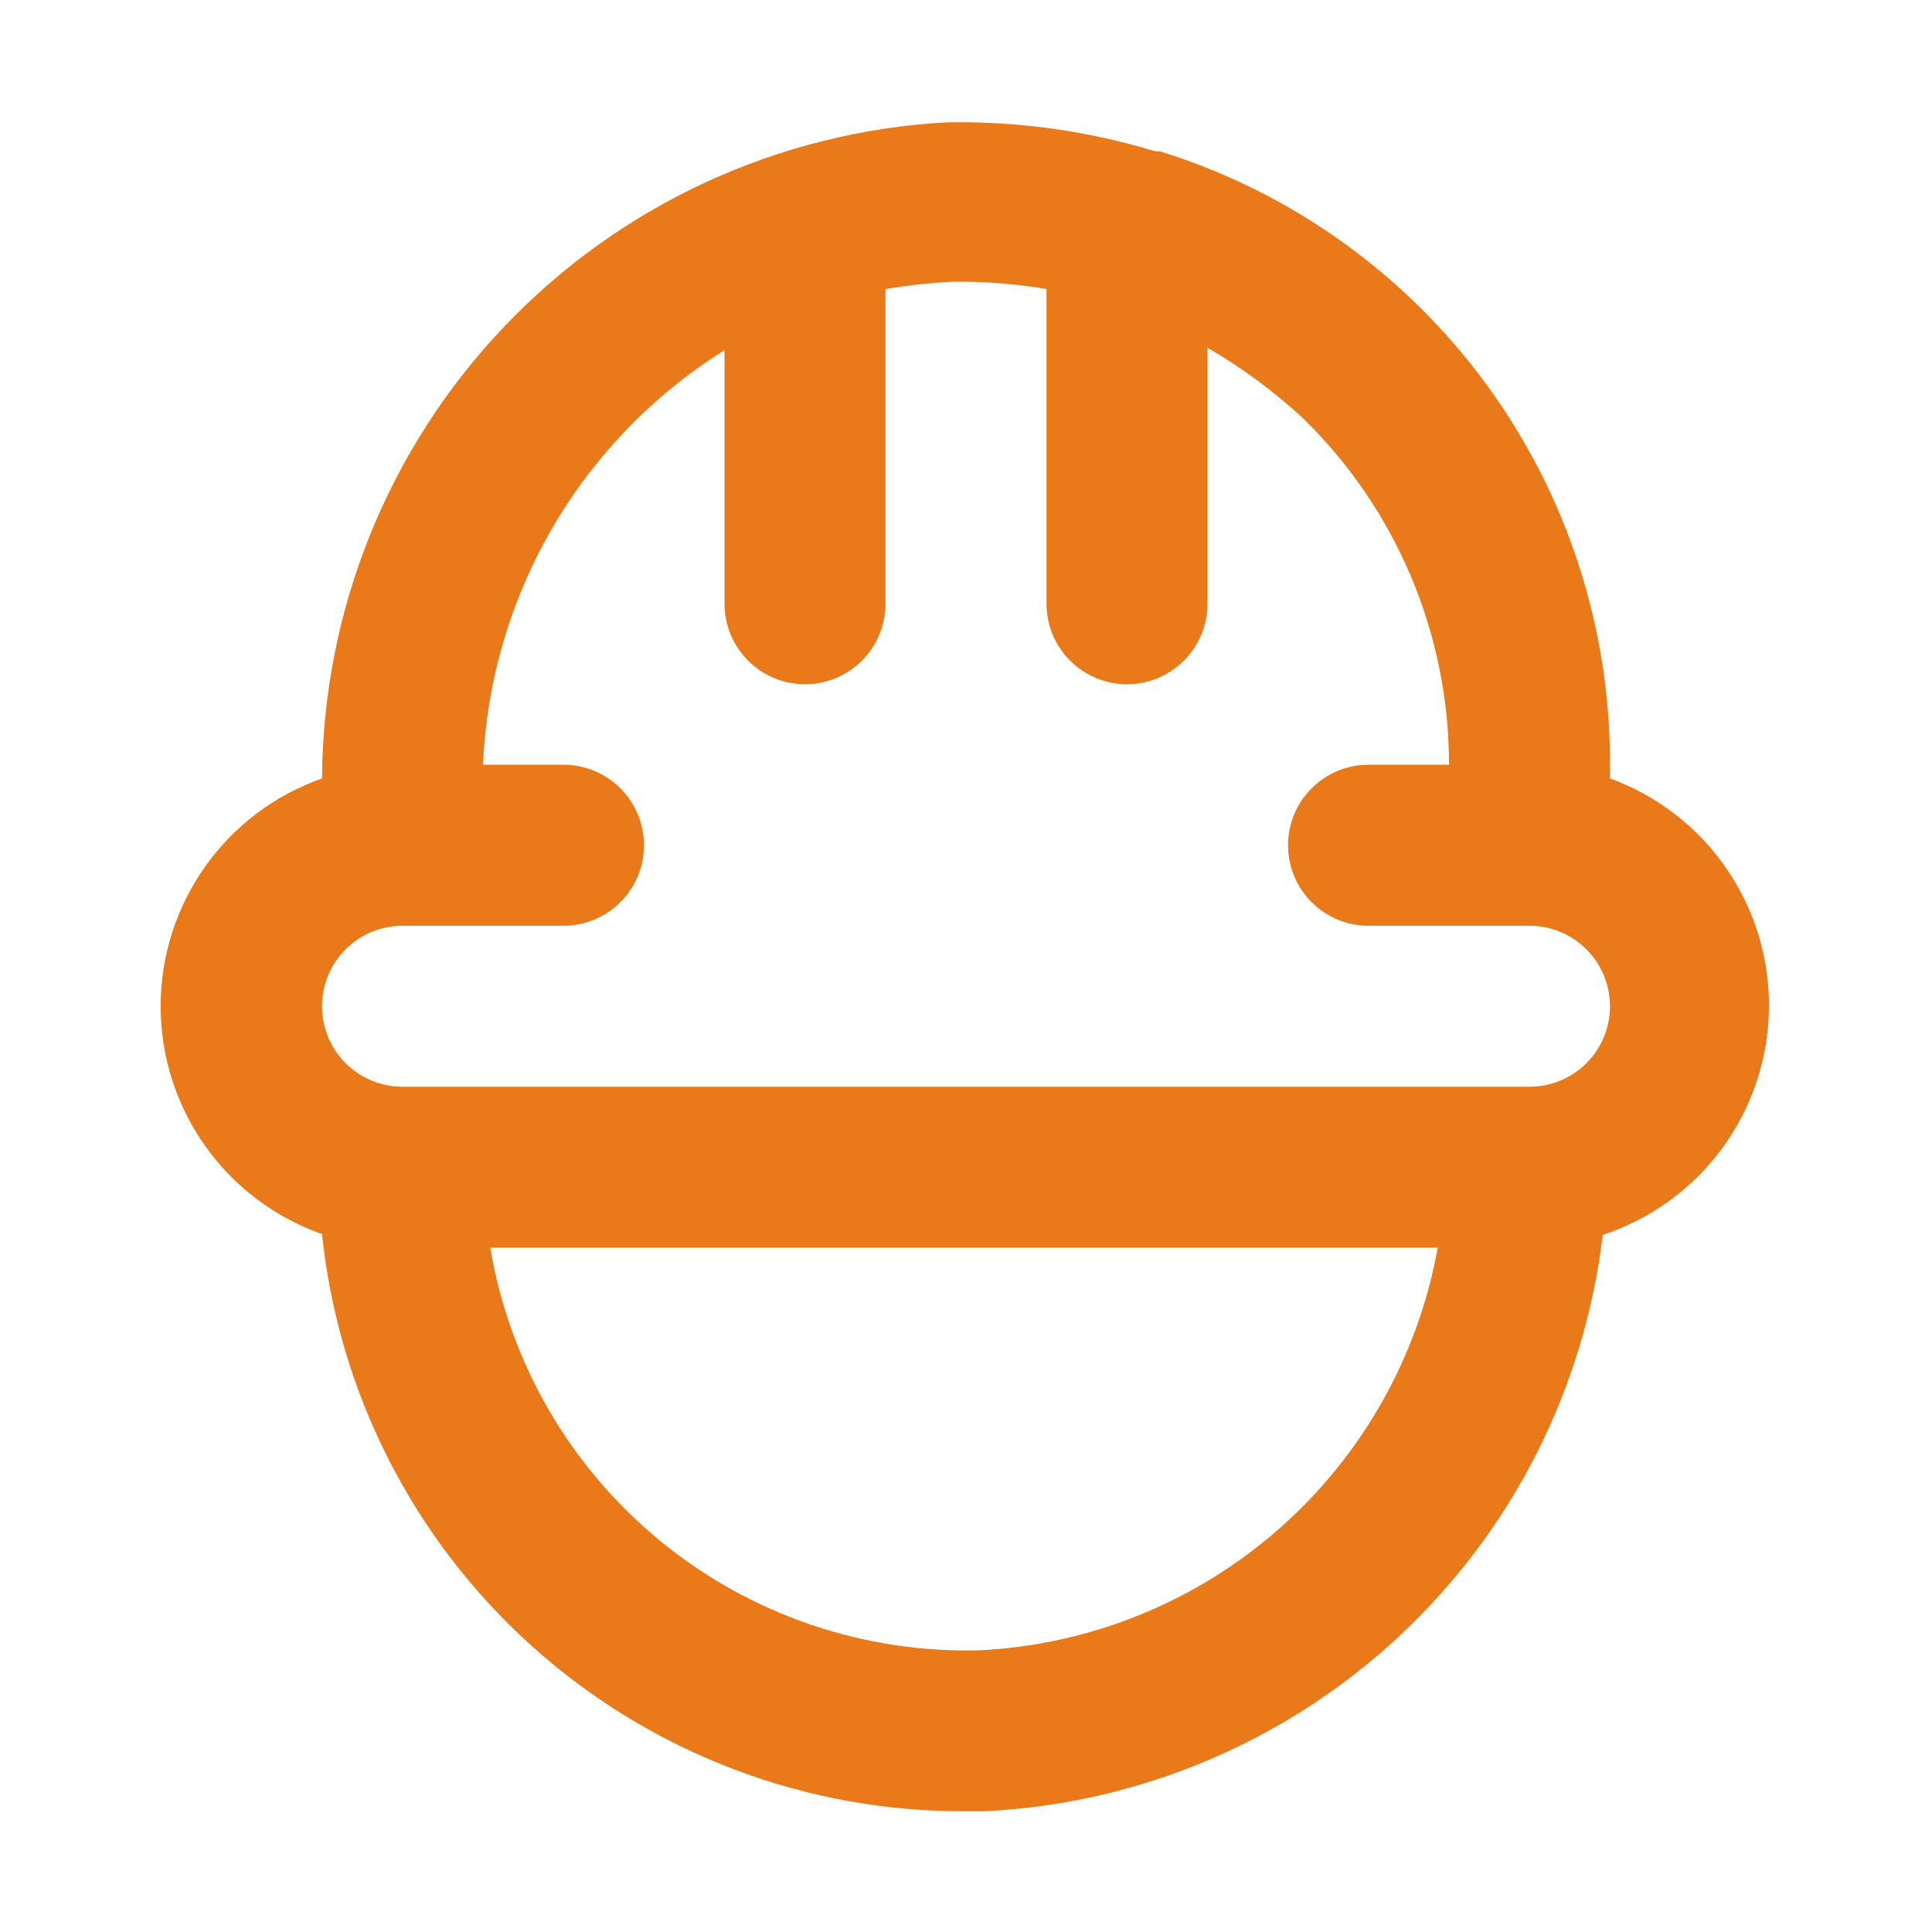 <?xml version="1.0" encoding="UTF-8"?> <svg xmlns="http://www.w3.org/2000/svg" width="40" height="40" viewBox="0 0 40 40" fill="none"><path d="M33.333 16.117V15.833C33.343 12.998 32.444 10.235 30.767 7.949C29.09 5.663 26.724 3.975 24.017 3.133H23.917C22.518 2.707 21.061 2.505 19.6 2.533C16.12 2.724 12.844 4.236 10.44 6.761C8.037 9.285 6.687 12.631 6.667 16.117C5.69 16.46 4.844 17.099 4.246 17.943C3.647 18.788 3.326 19.798 3.326 20.833C3.326 21.869 3.647 22.878 4.246 23.723C4.844 24.568 5.69 25.206 6.667 25.55C7.01 28.841 8.565 31.887 11.029 34.096C13.493 36.304 16.691 37.518 20 37.5H20.383C23.583 37.345 26.625 36.061 28.968 33.877C31.311 31.692 32.805 28.748 33.183 25.567C34.172 25.242 35.034 24.618 35.651 23.781C36.267 22.944 36.608 21.935 36.624 20.895C36.641 19.855 36.333 18.836 35.743 17.98C35.153 17.123 34.311 16.472 33.333 16.117V16.117ZM20.3 34.167C17.887 34.236 15.531 33.431 13.665 31.9C11.8 30.368 10.551 28.213 10.15 25.833H29.767C29.36 28.087 28.203 30.136 26.485 31.649C24.766 33.162 22.587 34.049 20.3 34.167ZM31.667 22.5H8.333C7.891 22.5 7.467 22.324 7.155 22.012C6.842 21.699 6.667 21.275 6.667 20.833C6.667 20.391 6.842 19.967 7.155 19.655C7.467 19.342 7.891 19.167 8.333 19.167H11.667C12.109 19.167 12.533 18.991 12.845 18.678C13.158 18.366 13.333 17.942 13.333 17.5C13.333 17.058 13.158 16.634 12.845 16.322C12.533 16.009 12.109 15.833 11.667 15.833H10C10.075 14.104 10.569 12.419 11.44 10.924C12.311 9.429 13.533 8.168 15 7.25V12.5C15 12.942 15.176 13.366 15.488 13.678C15.801 13.991 16.225 14.167 16.667 14.167C17.109 14.167 17.533 13.991 17.845 13.678C18.158 13.366 18.333 12.942 18.333 12.5V5.983C18.786 5.908 19.242 5.858 19.7 5.833H20C20.559 5.841 21.116 5.891 21.667 5.983V12.5C21.667 12.942 21.842 13.366 22.155 13.678C22.467 13.991 22.891 14.167 23.333 14.167C23.775 14.167 24.199 13.991 24.512 13.678C24.824 13.366 25 12.942 25 12.5V7.2C25.707 7.609 26.367 8.096 26.967 8.65C27.928 9.583 28.691 10.7 29.212 11.934C29.733 13.168 30.001 14.494 30 15.833H28.333C27.891 15.833 27.467 16.009 27.155 16.322C26.842 16.634 26.667 17.058 26.667 17.5C26.667 17.942 26.842 18.366 27.155 18.678C27.467 18.991 27.891 19.167 28.333 19.167H31.667C32.109 19.167 32.533 19.342 32.845 19.655C33.158 19.967 33.333 20.391 33.333 20.833C33.333 21.275 33.158 21.699 32.845 22.012C32.533 22.324 32.109 22.5 31.667 22.5Z" fill="#E97919"></path></svg> 